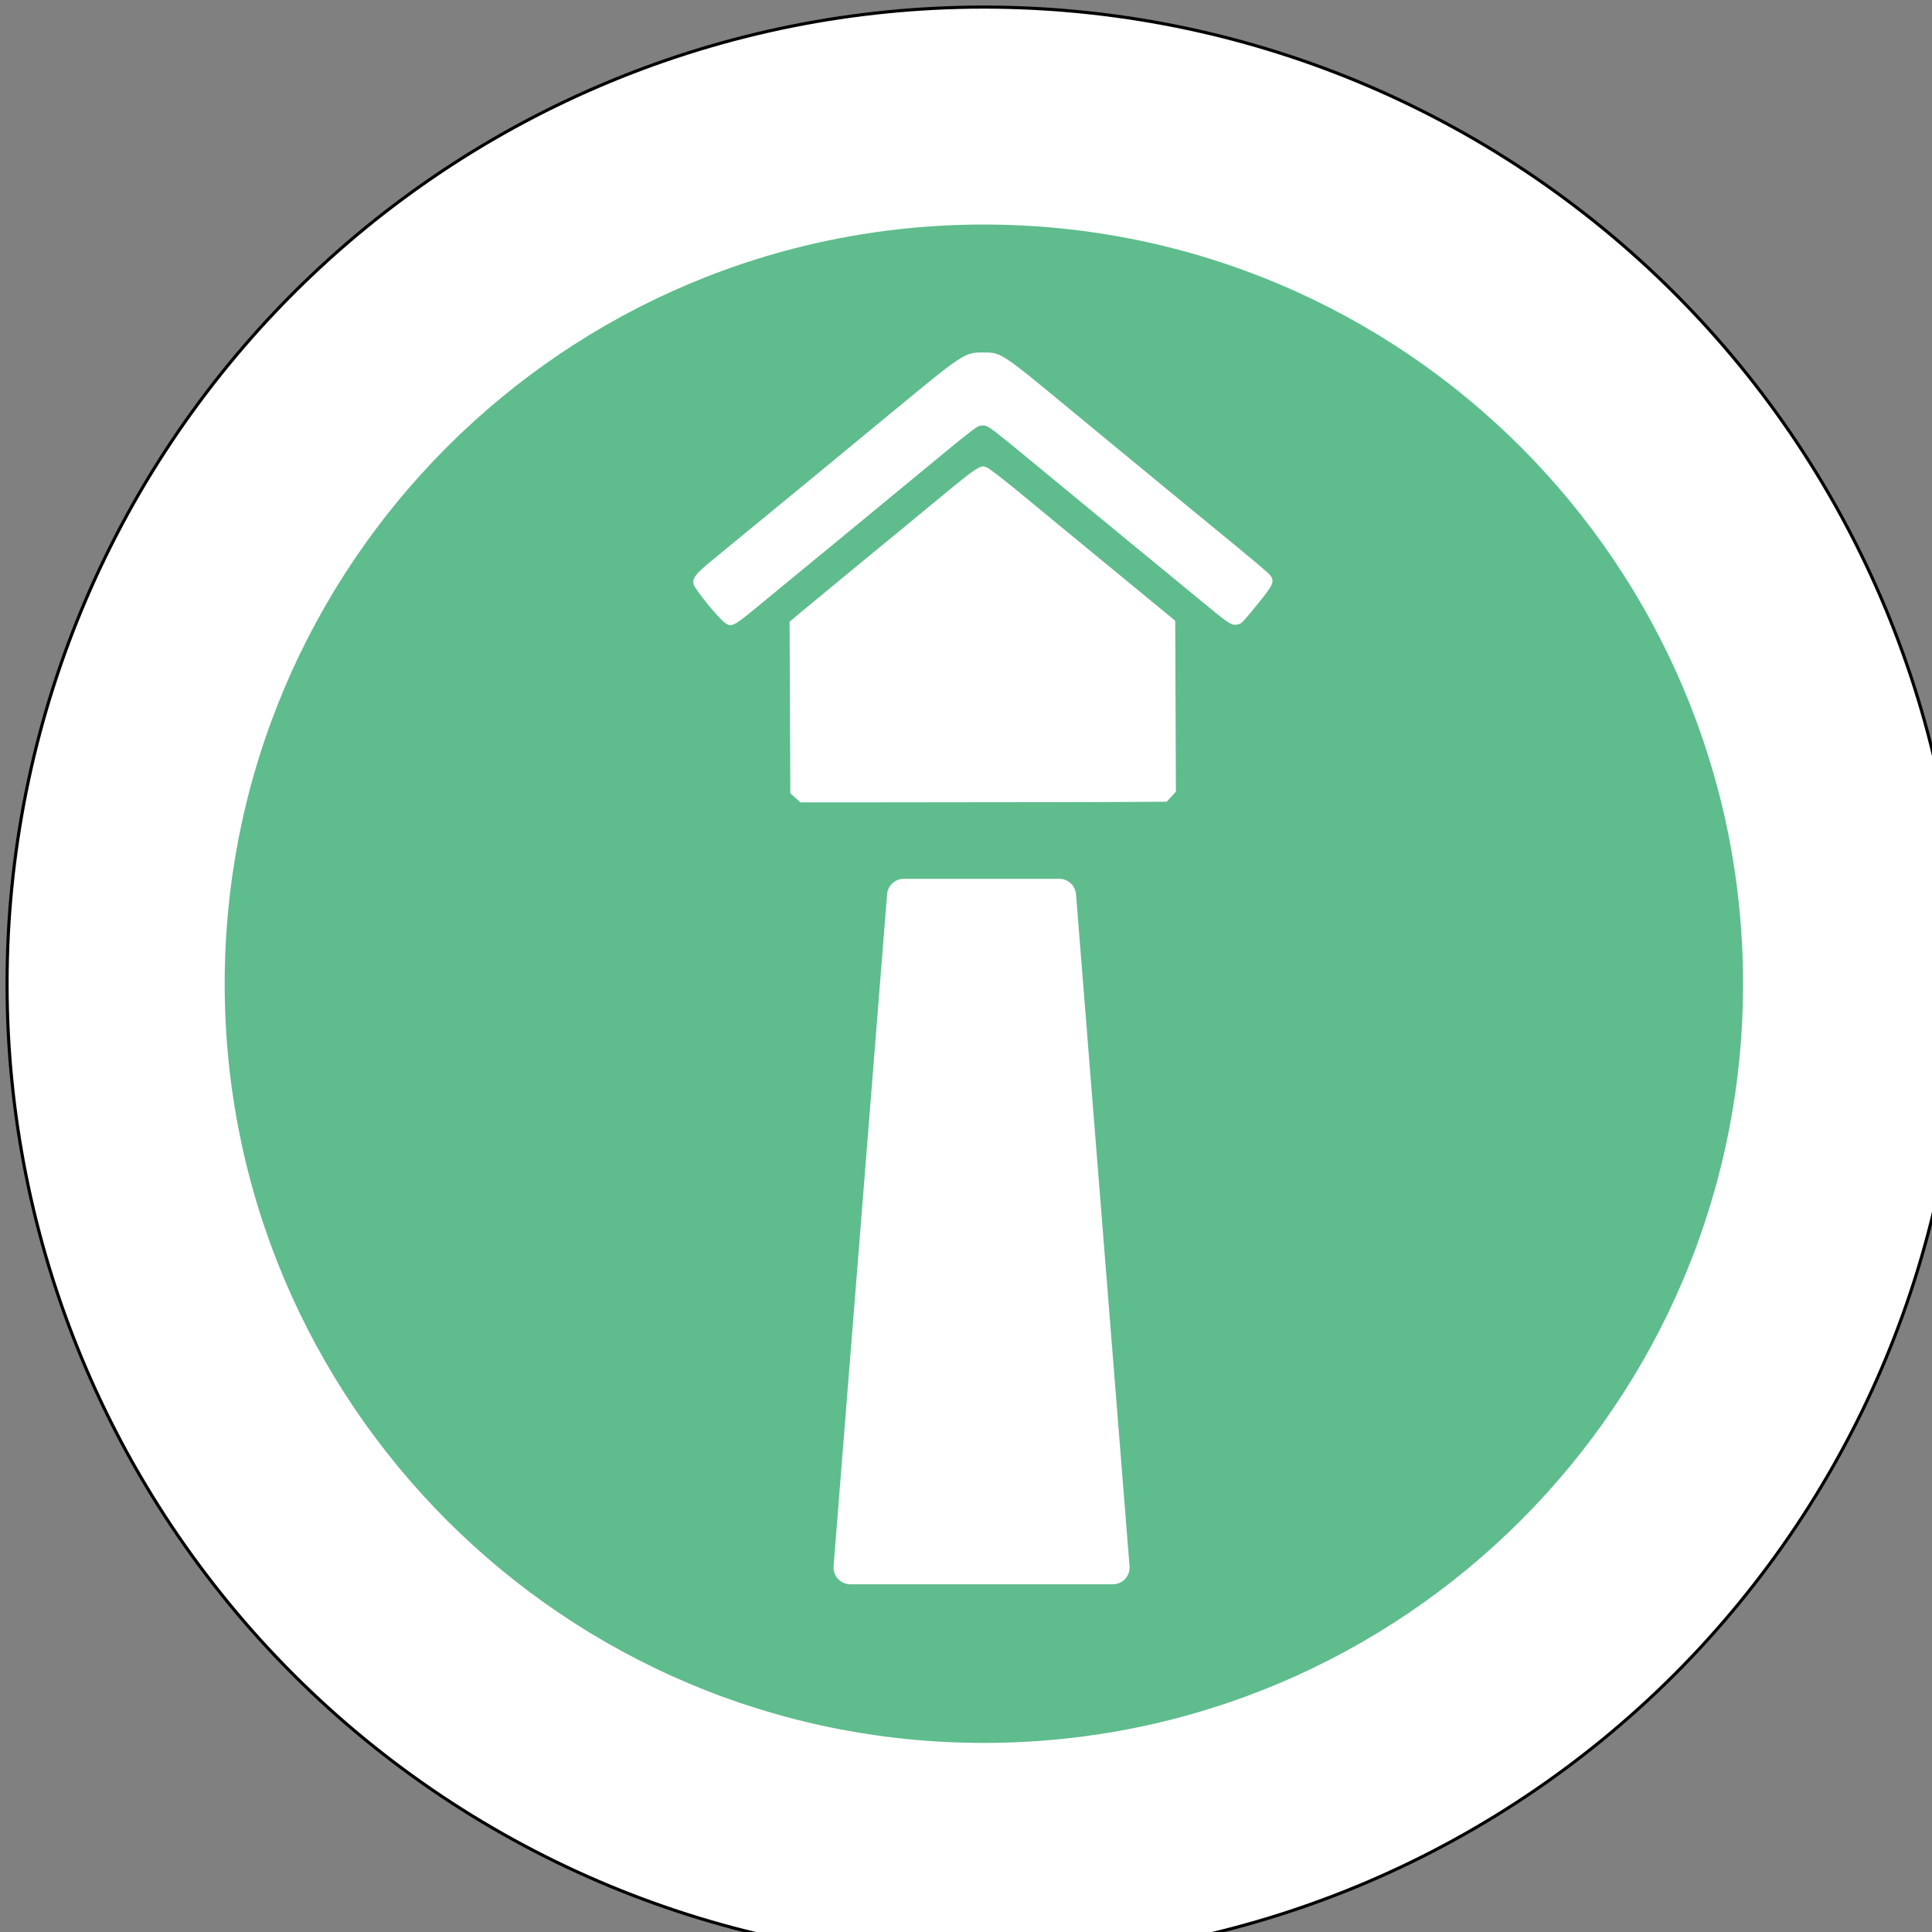 <?xml version="1.0" encoding="UTF-8" standalone="no"?>
<svg
   xmlns:dc="http://purl.org/dc/elements/1.1/"
   xmlns:cc="http://creativecommons.org/ns#"
   xmlns:rdf="http://www.w3.org/1999/02/22-rdf-syntax-ns#"
   xmlns:svg="http://www.w3.org/2000/svg"
   xmlns="http://www.w3.org/2000/svg"
   xmlns:sodipodi="http://sodipodi.sourceforge.net/DTD/sodipodi-0.dtd"
   xmlns:inkscape="http://www.inkscape.org/namespaces/inkscape"
   id="Layer_1"
   data-name="Layer 1"
   viewBox="0 0 32 32"
   version="1.1"
   sodipodi:docname="razgledni_stolp_32.svg"
   width="32"
   height="32"
   inkscape:export-filename="D:\PZS\Nova simbologija\razgledni_stolp_32.png"
   inkscape:export-xdpi="96"
   inkscape:export-ydpi="96"
   inkscape:version="0.92.3 (2405546, 2018-03-11)">
  <rect x="0" y="0" width="32" height="32" fill="#808080" stroke="none"/>
  <sodipodi:namedview
     pagecolor="#ffffff"
     bordercolor="#666666"
     borderopacity="1"
     objecttolerance="10"
     gridtolerance="10"
     guidetolerance="10"
     inkscape:pageopacity="0"
     inkscape:pageshadow="2"
     inkscape:window-width="1920"
     inkscape:window-height="1178"
     id="namedview11"
     showgrid="false"
     inkscape:zoom="1.4142136"
     inkscape:cx="-1.493235"
     inkscape:cy="238.10621"
     inkscape:window-x="1592"
     inkscape:window-y="-8"
     inkscape:window-maximized="1"
     inkscape:current-layer="g850"
     showguides="true"
     inkscape:guide-bbox="true">
    <sodipodi:guide
       position="16.03,-12.734"
       orientation="1,0"
       id="guide834"
       inkscape:locked="false" />
    <sodipodi:guide
       position="36.017,15.89"
       orientation="0,1"
       id="guide836"
       inkscape:locked="false" />
  </sodipodi:namedview>
  <defs
     id="defs4">
    <style
       id="style2">.cls-1{fill-rule:evenodd;}</style>
    <pattern
       y="0"
       x="0"
       height="6"
       width="6"
       patternUnits="userSpaceOnUse"
       id="EMFhbasepattern" />
    <pattern
       y="0"
       x="0"
       height="6"
       width="6"
       patternUnits="userSpaceOnUse"
       id="EMFhbasepattern-6" />
    <pattern
       y="0"
       x="0"
       height="6"
       width="6"
       patternUnits="userSpaceOnUse"
       id="EMFhbasepattern-3" />
    <pattern
       y="0"
       x="0"
       height="6"
       width="6"
       patternUnits="userSpaceOnUse"
       id="EMFhbasepattern-0" />
  </defs>
  <title
     id="title6">PZS</title>
  <g
     id="g897"
     transform="matrix(0.038,0,0,0.038,-5.328,-5.152)">
    <g
       id="g850"
       transform="matrix(0.999,0,0,0.999,0.791,1.446)">
      <path
         id="path828"
         d="m 994.953,563.516 c 0,113.039 -44.88,221.438 -124.799,301.358 -79.919,79.919 -188.319,124.799 -301.358,124.799 -112.959,0 -221.358,-44.88 -301.278,-124.799 -79.919,-79.919 -124.879,-188.319 -124.879,-301.358 0,-113.039 44.96,-221.438 124.879,-301.358 79.919,-79.919 188.319,-124.799 301.278,-124.799 113.039,0 221.438,44.88 301.358,124.799 79.919,79.919 124.799,188.319 124.799,301.358 z"
         style="fill:#ffffff;fill-opacity:1;fill-rule:nonzero;stroke:#000000;stroke-width:1.36px;stroke-linecap:round;stroke-linejoin:round;stroke-miterlimit:4;stroke-dasharray:none;stroke-opacity:1"
         inkscape:connector-curvature="0" />
      <path
         id="path830"
         d="m 900.073,563.516 c 0,182.879 -148.319,331.198 -331.278,331.198 -182.879,0 -331.198,-148.319 -331.198,-331.198 0,-182.959 148.319,-331.278 331.198,-331.278 182.959,0 331.278,148.319 331.278,331.278 z"
         style="fill:#5fbc8d;fill-opacity:1;fill-rule:nonzero;stroke:none"
         inkscape:connector-curvature="0" />
      <path
         id="path832"
         d="m 641.435,490.556 -68.32,67.6 z"
         style="fill:#ffffff;fill-opacity:1;fill-rule:nonzero;stroke:none"
         inkscape:connector-curvature="0" />
      <path
         style="fill:#ffffff;stroke:none;stroke-width:0.819;stroke-miterlimit:4;stroke-dasharray:none;stroke-opacity:1"
         d="m 486.571,482.354 -2.186,-2.003 -0.159,-37.42 -0.159,-37.42 4.84,-4.069 c 2.662,-2.238 13.134,-10.873 23.272,-19.19 10.137,-8.317 21.065,-17.303 24.283,-19.969 31.215,-25.859 30.551,-25.388 33.791,-23.992 1.046,0.45 6.905,4.945 13.019,9.988 6.115,5.043 14.699,12.116 19.077,15.719 4.378,3.603 12.014,9.887 16.969,13.965 4.955,4.078 14.407,11.855 21.004,17.282 l 11.995,9.868 0.151,37.285 0.151,37.285 c 0,0 -1.338,1.46 -2.007,2.19 -0.669,0.73 -2.007,2.19 -2.007,2.19 l -26.665,0.163 -106.699,0.127 h -26.486 z m -30.604,-76.263 c -2.812,-1.909 -13.225,-14.674 -13.782,-16.895 -0.647,-2.577 0.916,-4.625 7.855,-10.295 3.765,-3.077 12.401,-10.164 19.191,-15.75 6.791,-5.586 17.191,-14.135 23.113,-18.998 5.921,-4.863 22.615,-18.631 37.097,-30.596 30.203,-24.954 31.054,-25.512 38.899,-25.512 8.117,0 7.69,-0.281 39.801,26.259 l 12.58,10.398 35.401,29.151 6.26,5.13 c 23.726,19.443 30.331,24.971 31.281,26.178 2.14,2.721 1.518,4.218 -5.119,12.333 -7.554,9.236 -7.156,8.84 -9.336,9.294 -2.216,0.462 -3.782,-0.554 -14.356,-9.324 -4.269,-3.54 -9.385,-7.753 -11.37,-9.362 -3.543,-2.873 -36.558,-30.048 -53.824,-44.304 -29.643,-24.475 -28.841,-23.864 -31.305,-23.864 -2.463,0 -1.662,-0.611 -31.305,23.864 -21.887,18.071 -50.35,41.51 -52.008,42.829 -1.003,0.798 -5.75,4.704 -10.547,8.681 -15.239,12.633 -15.541,12.809 -18.525,10.783 z"
         id="path985-2"
         inkscape:connector-curvature="0"
         sodipodi:nodetypes="cccccccccccccccscccccccsccsscccccccccssscccc" />
      <path
         style="fill:#ffffff;stroke:#ffffff;stroke-width:14.603px;stroke-linecap:round;stroke-linejoin:round;stroke-opacity:1"
         d="M 567.819,525.003 H 533.886 L 510.531,818.196 H 625.107 L 601.751,525.003 h -33.932"
         id="path859-4-0"
         inkscape:connector-curvature="0" />
    </g>
  </g>
</svg>
